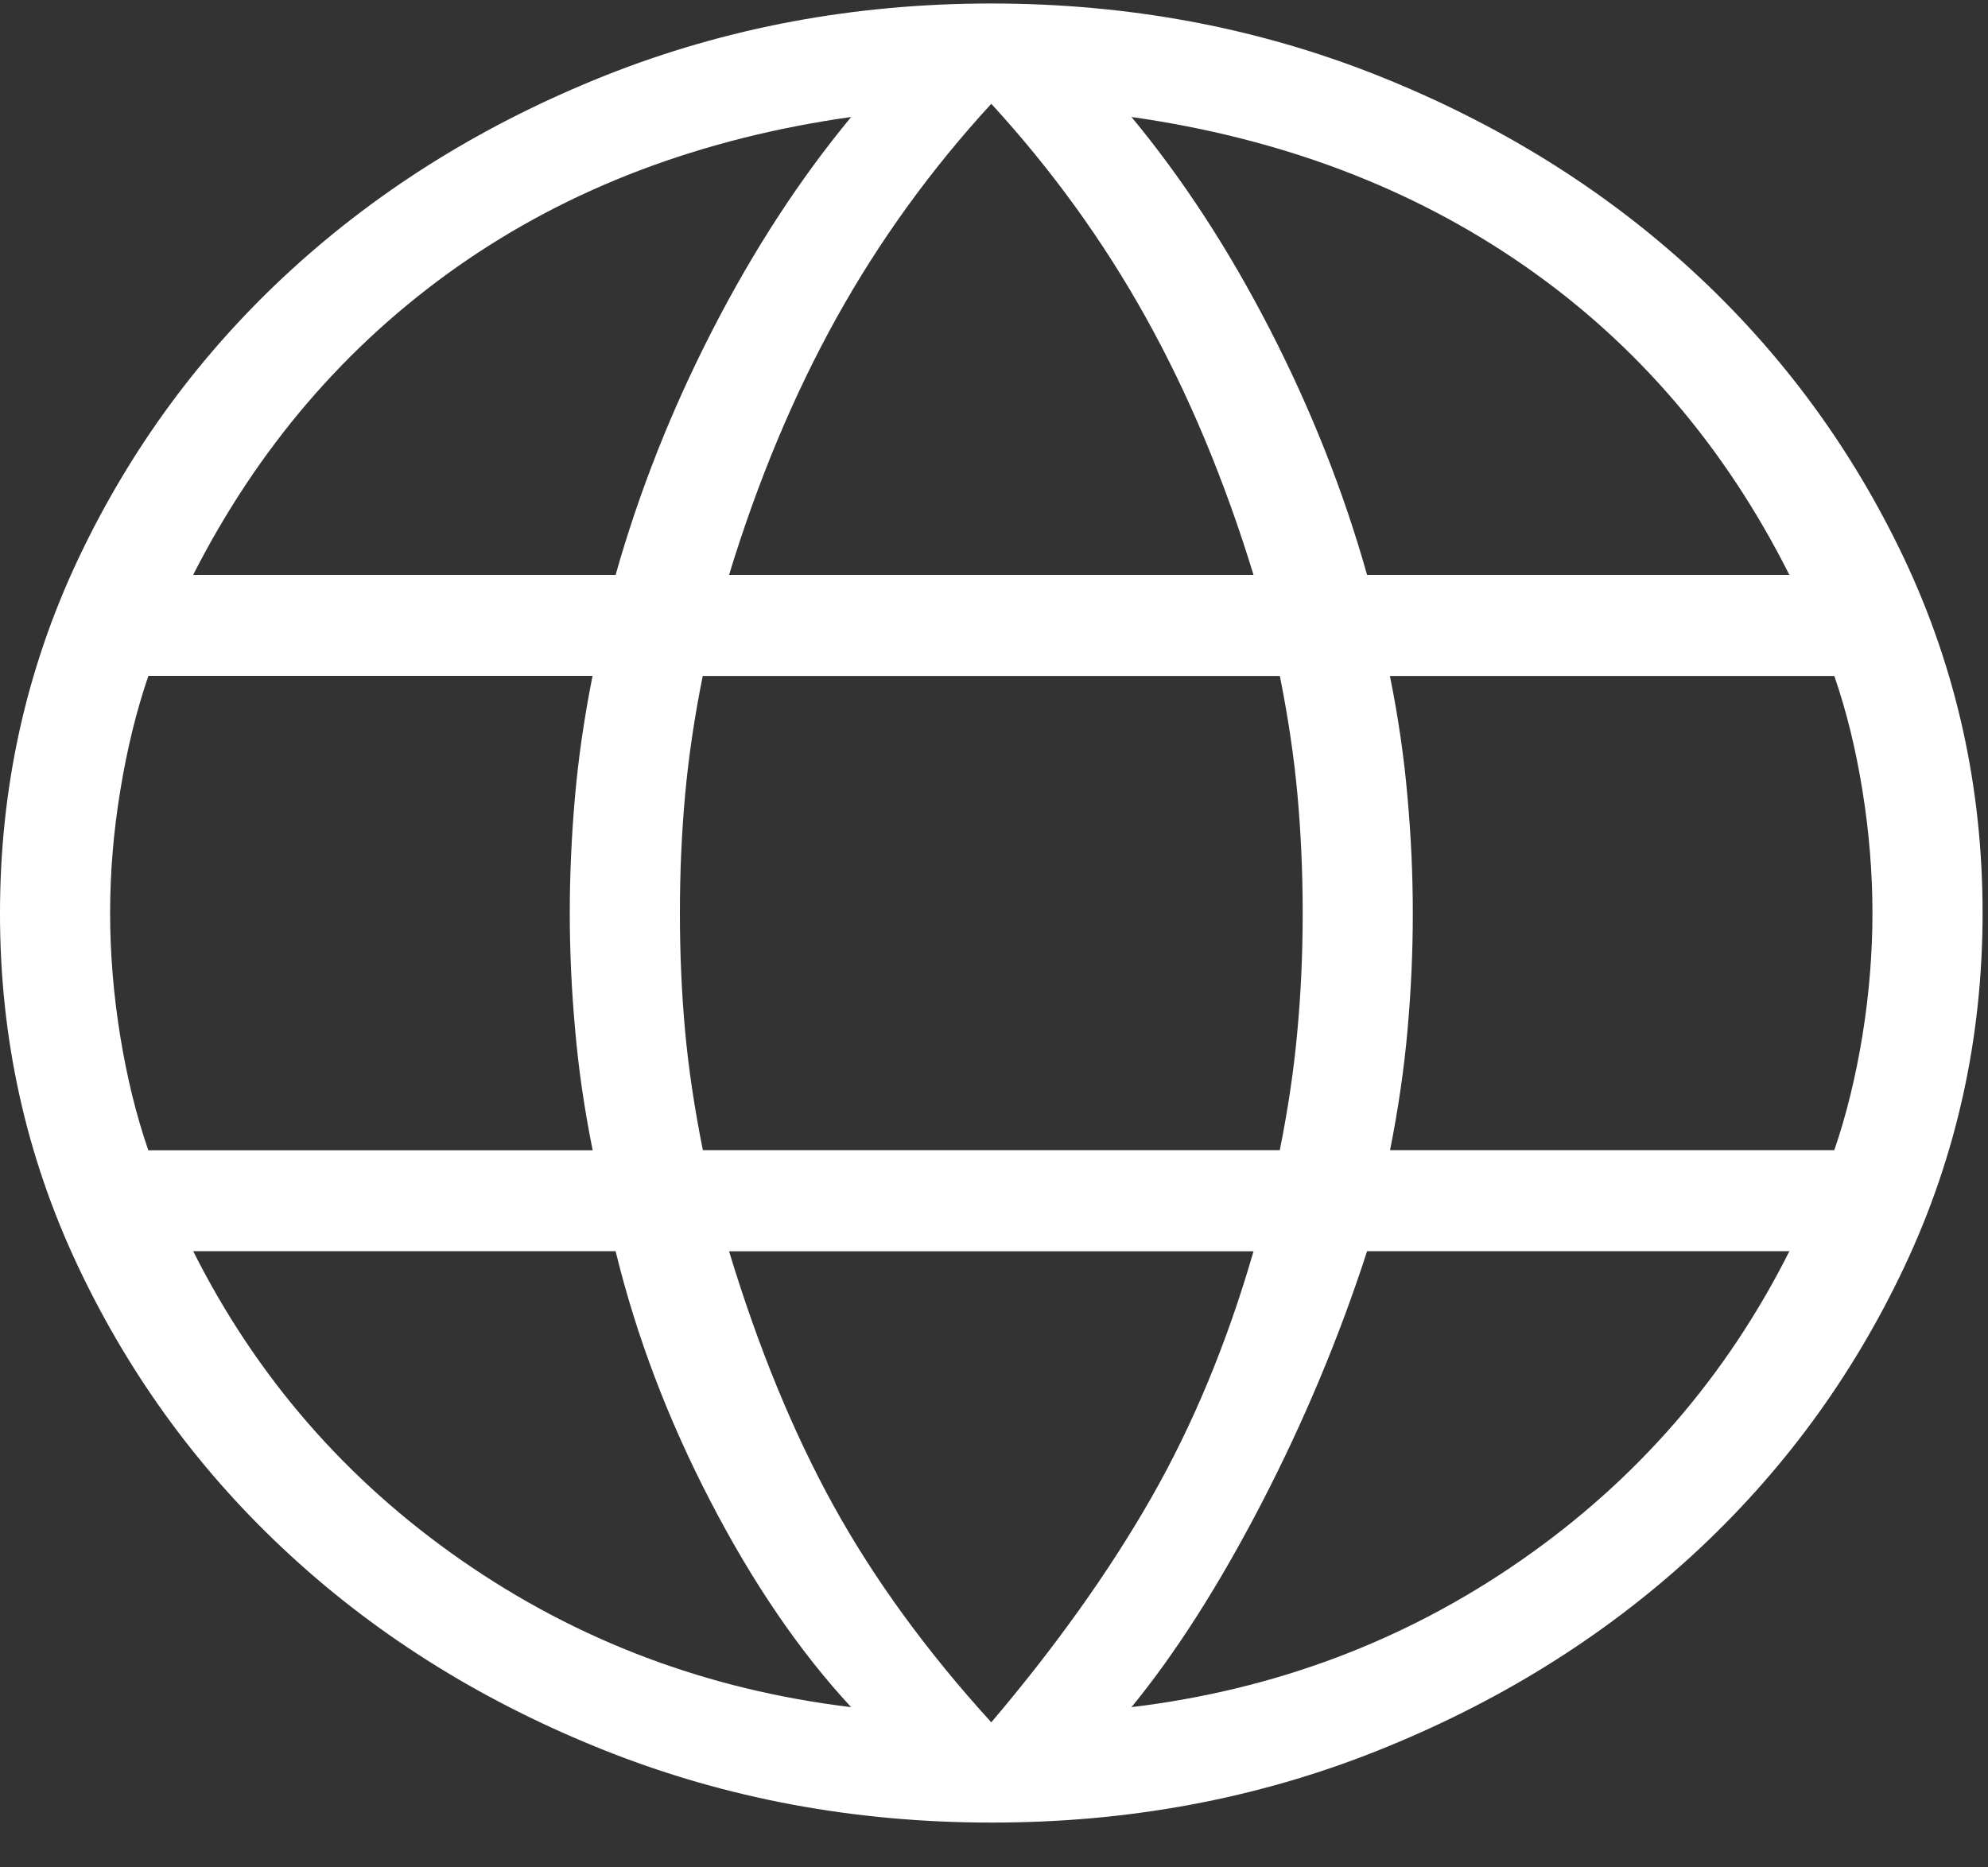 <svg width="33" height="31" viewBox="0 0 33 31" fill="none" xmlns="http://www.w3.org/2000/svg">
<rect x="0" y="0" width="33" height="31" fill="#333333" stroke="none"/>
<path d="M16.455 30.256C14.19 30.256 12.057 29.859 10.056 29.065C8.054 28.27 6.311 27.191 4.827 25.827C3.342 24.464 2.166 22.864 1.298 21.029C0.43 19.194 -0.002 17.236 1.02428e-05 15.157C1.02428e-05 13.072 0.433 11.114 1.298 9.28C2.165 7.446 3.341 5.849 4.827 4.487C6.313 3.126 8.056 2.047 10.056 1.25C12.057 0.456 14.19 0.058 16.455 0.058C18.727 0.058 20.862 0.456 22.86 1.25C24.859 2.045 26.601 3.124 28.085 4.487C29.57 5.851 30.745 7.448 31.612 9.28C32.477 11.115 32.91 13.074 32.91 15.157C32.91 17.235 32.477 19.193 31.612 21.029C30.745 22.866 29.569 24.465 28.083 25.827C26.598 27.189 24.856 28.269 22.86 29.065C20.863 29.861 18.728 30.258 16.455 30.256ZM16.455 28.592C17.528 27.327 18.413 26.085 19.11 24.866C19.806 23.647 20.372 22.282 20.808 20.772H12.102C12.586 22.367 13.163 23.774 13.835 24.993C14.508 26.212 15.381 27.412 16.455 28.592ZM14.128 28.34C13.274 27.418 12.495 26.277 11.791 24.918C11.086 23.56 10.562 22.178 10.219 20.771H3.207C4.255 22.857 5.74 24.568 7.663 25.904C9.586 27.24 11.741 28.052 14.128 28.34ZM18.782 28.34C21.169 28.052 23.324 27.24 25.247 25.904C27.17 24.568 28.655 22.857 29.703 20.771H22.693C22.23 22.199 21.647 23.592 20.944 24.95C20.239 26.309 19.519 27.44 18.782 28.34ZM2.461 19.095H9.838C9.699 18.406 9.602 17.735 9.546 17.081C9.487 16.43 9.458 15.788 9.458 15.157C9.458 14.527 9.487 13.885 9.544 13.233C9.601 12.581 9.699 11.91 9.836 11.22H2.463C2.264 11.801 2.109 12.435 1.997 13.121C1.884 13.805 1.828 14.484 1.828 15.157C1.828 15.831 1.884 16.51 1.995 17.196C2.106 17.881 2.261 18.514 2.461 19.093M11.667 19.093H21.244C21.382 18.405 21.48 17.745 21.536 17.113C21.595 16.483 21.624 15.831 21.624 15.157C21.624 14.484 21.595 13.832 21.538 13.201C21.481 12.57 21.383 11.911 21.245 11.222H11.665C11.527 11.909 11.43 12.569 11.372 13.201C11.315 13.832 11.286 14.484 11.286 15.157C11.286 15.831 11.315 16.483 11.372 17.113C11.43 17.744 11.529 18.404 11.667 19.093ZM23.074 19.093H30.449C30.648 18.513 30.803 17.88 30.915 17.196C31.026 16.51 31.082 15.831 31.082 15.157C31.082 14.484 31.026 13.805 30.915 13.119C30.805 12.433 30.649 11.801 30.449 11.222H23.072C23.211 11.909 23.308 12.58 23.364 13.233C23.423 13.886 23.452 14.528 23.452 15.157C23.452 15.787 23.424 16.428 23.366 17.081C23.309 17.735 23.211 18.406 23.074 19.095M22.693 9.544H29.703C28.632 7.414 27.164 5.703 25.301 4.41C23.437 3.117 21.264 2.295 18.782 1.942C19.636 2.973 20.403 4.151 21.084 5.477C21.766 6.803 22.302 8.158 22.693 9.544ZM12.102 9.544H20.808C20.326 7.969 19.73 6.545 19.022 5.273C18.314 4 17.458 2.817 16.455 1.723C15.452 2.815 14.596 3.999 13.888 5.273C13.18 6.546 12.583 7.97 12.102 9.544ZM3.209 9.544H10.219C10.61 8.159 11.146 6.804 11.828 5.477C12.509 4.151 13.276 2.973 14.129 1.942C11.626 2.296 9.448 3.124 7.595 4.425C5.742 5.729 4.28 7.435 3.207 9.542" fill="white"/>
</svg>
